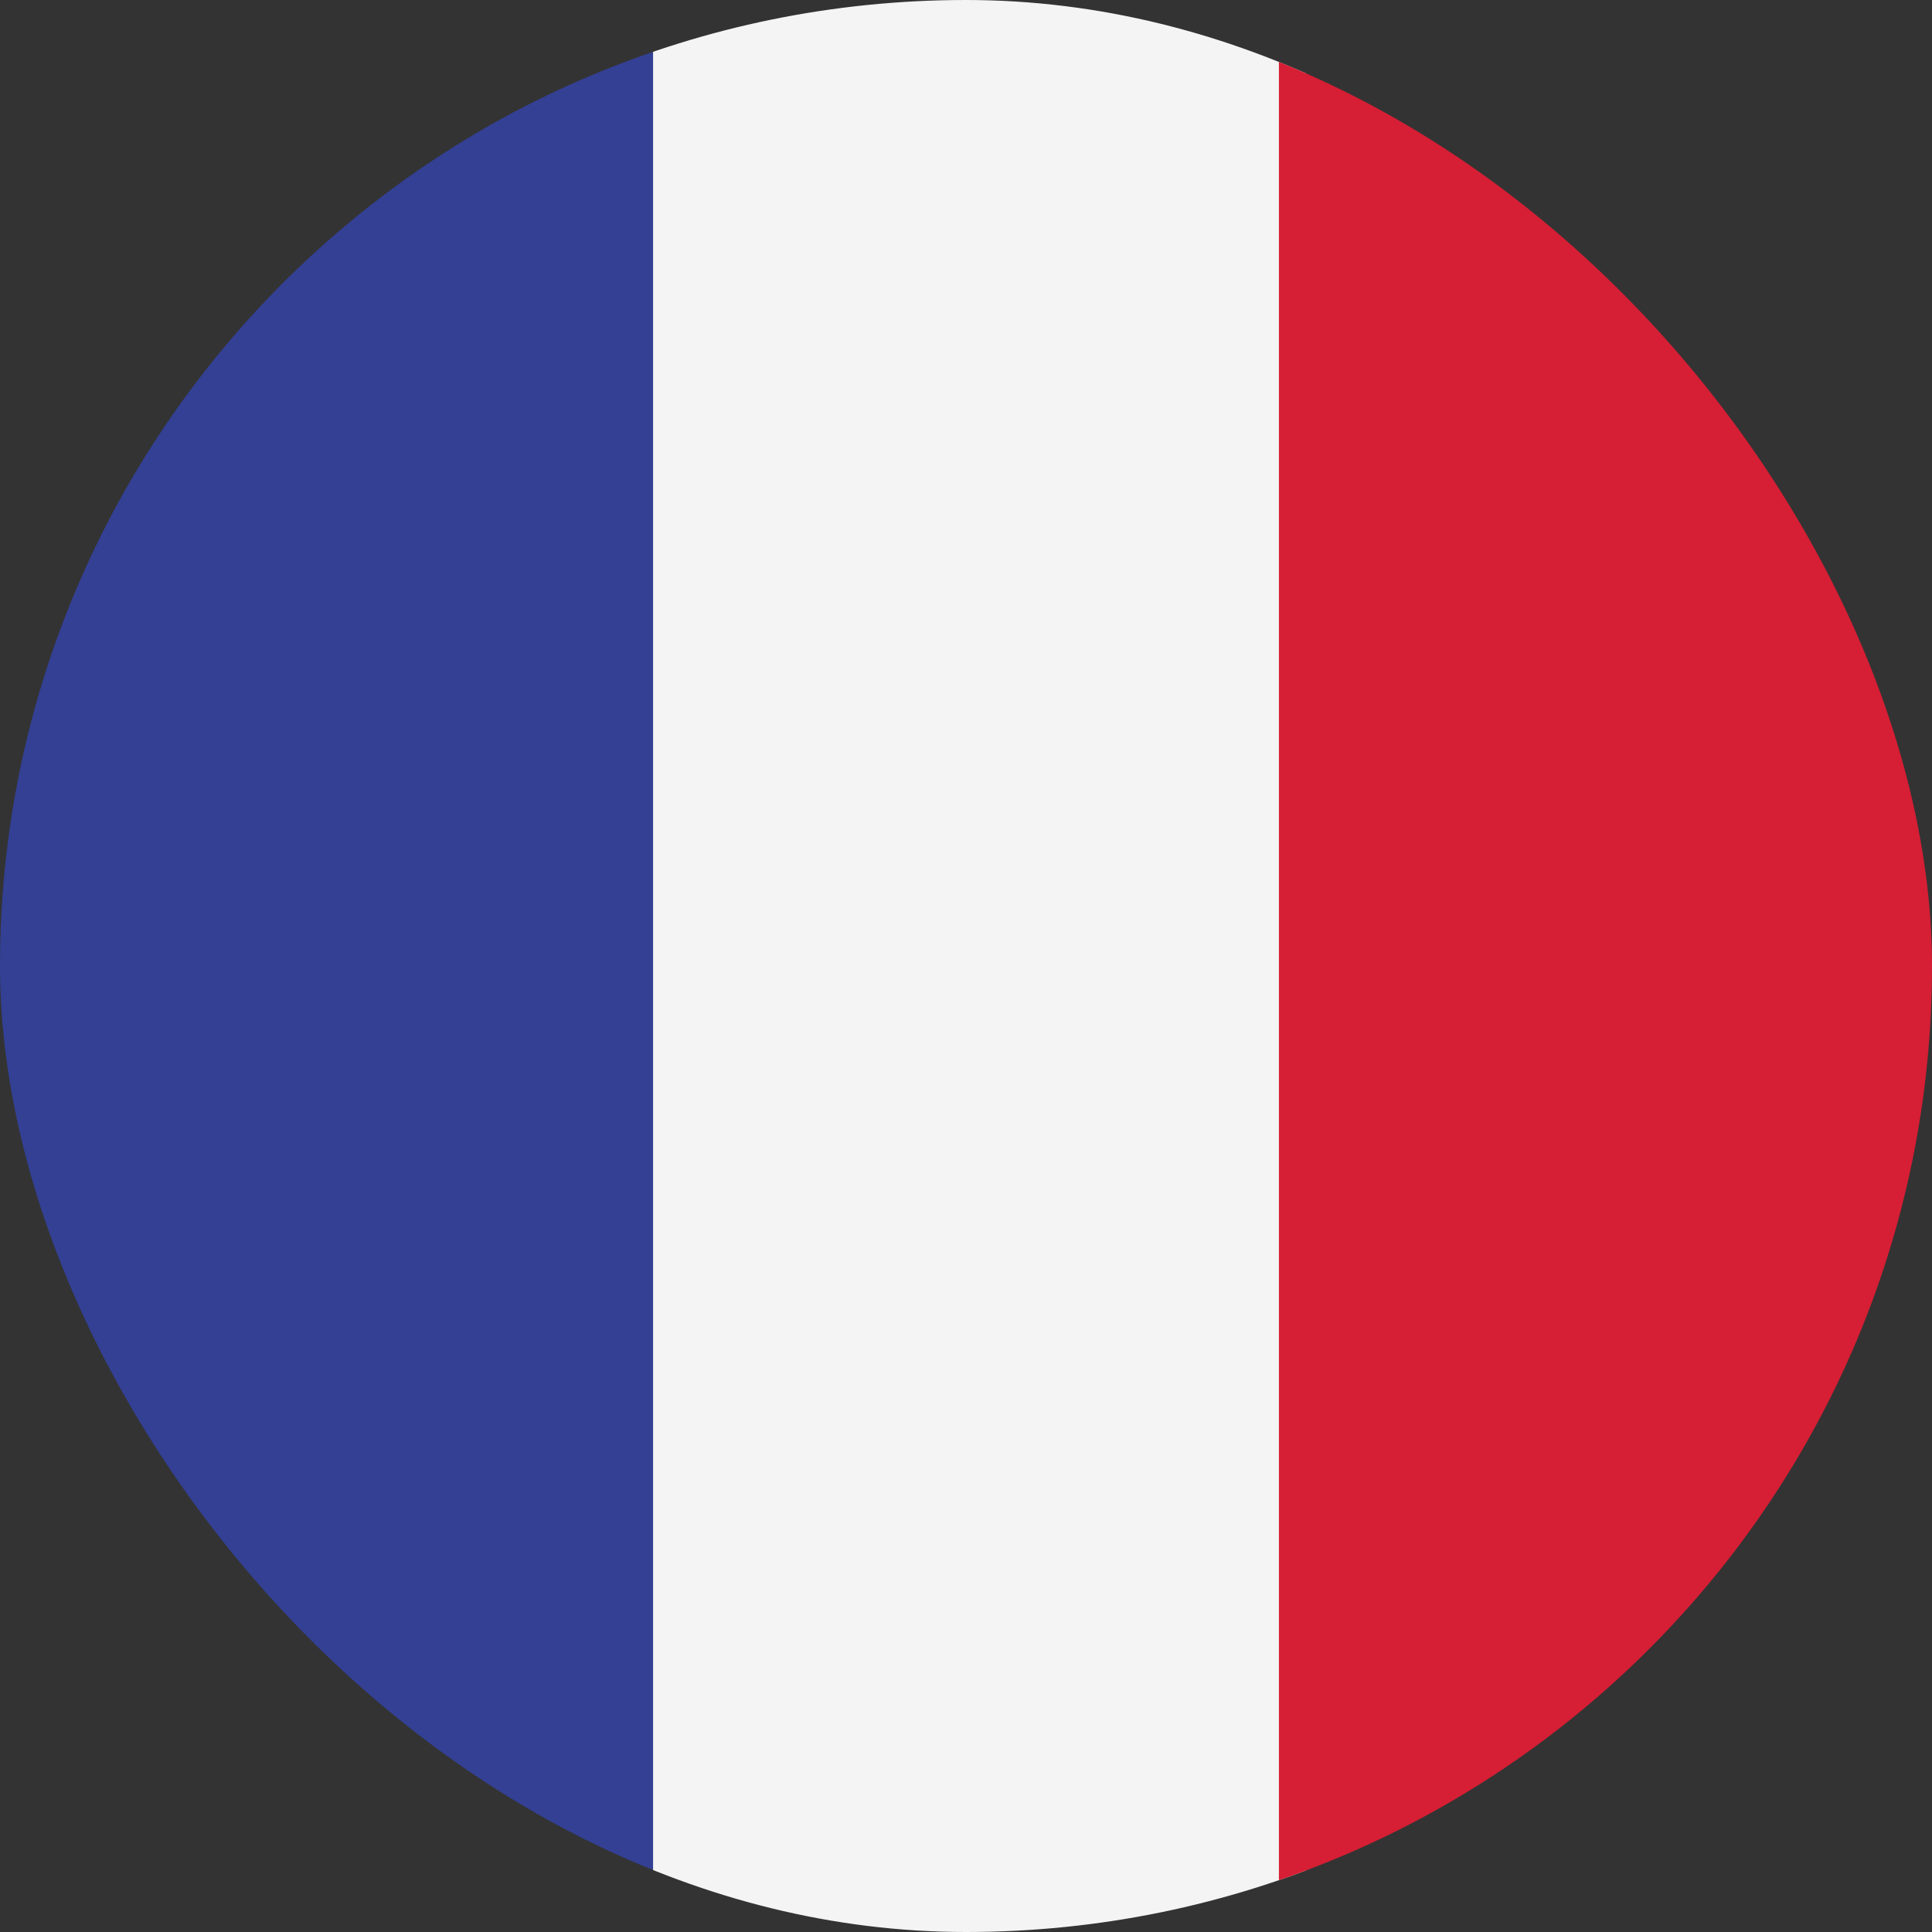 <svg width="32" height="32" viewBox="0 0 32 32" fill="none" xmlns="http://www.w3.org/2000/svg">
<rect x="0" y="0" width="32" height="32" fill="#333333" stroke="none"/>
<g clip-path="url(#clip0_289_41456)">
<path fill-rule="evenodd" clip-rule="evenodd" d="M0 32H10.818V0H0V32Z" fill="#334094"/>
<path fill-rule="evenodd" clip-rule="evenodd" d="M10.817 32H21.634V0H10.817V32Z" fill="#F4F4F4"/>
<path fill-rule="evenodd" clip-rule="evenodd" d="M21.183 32H32.001V0H21.183V32Z" fill="#D61E34"/>
</g>
<defs>
<clipPath id="clip0_289_41456">
<rect width="32" height="32" rx="16" fill="white"/>
</clipPath>
</defs>
</svg>
